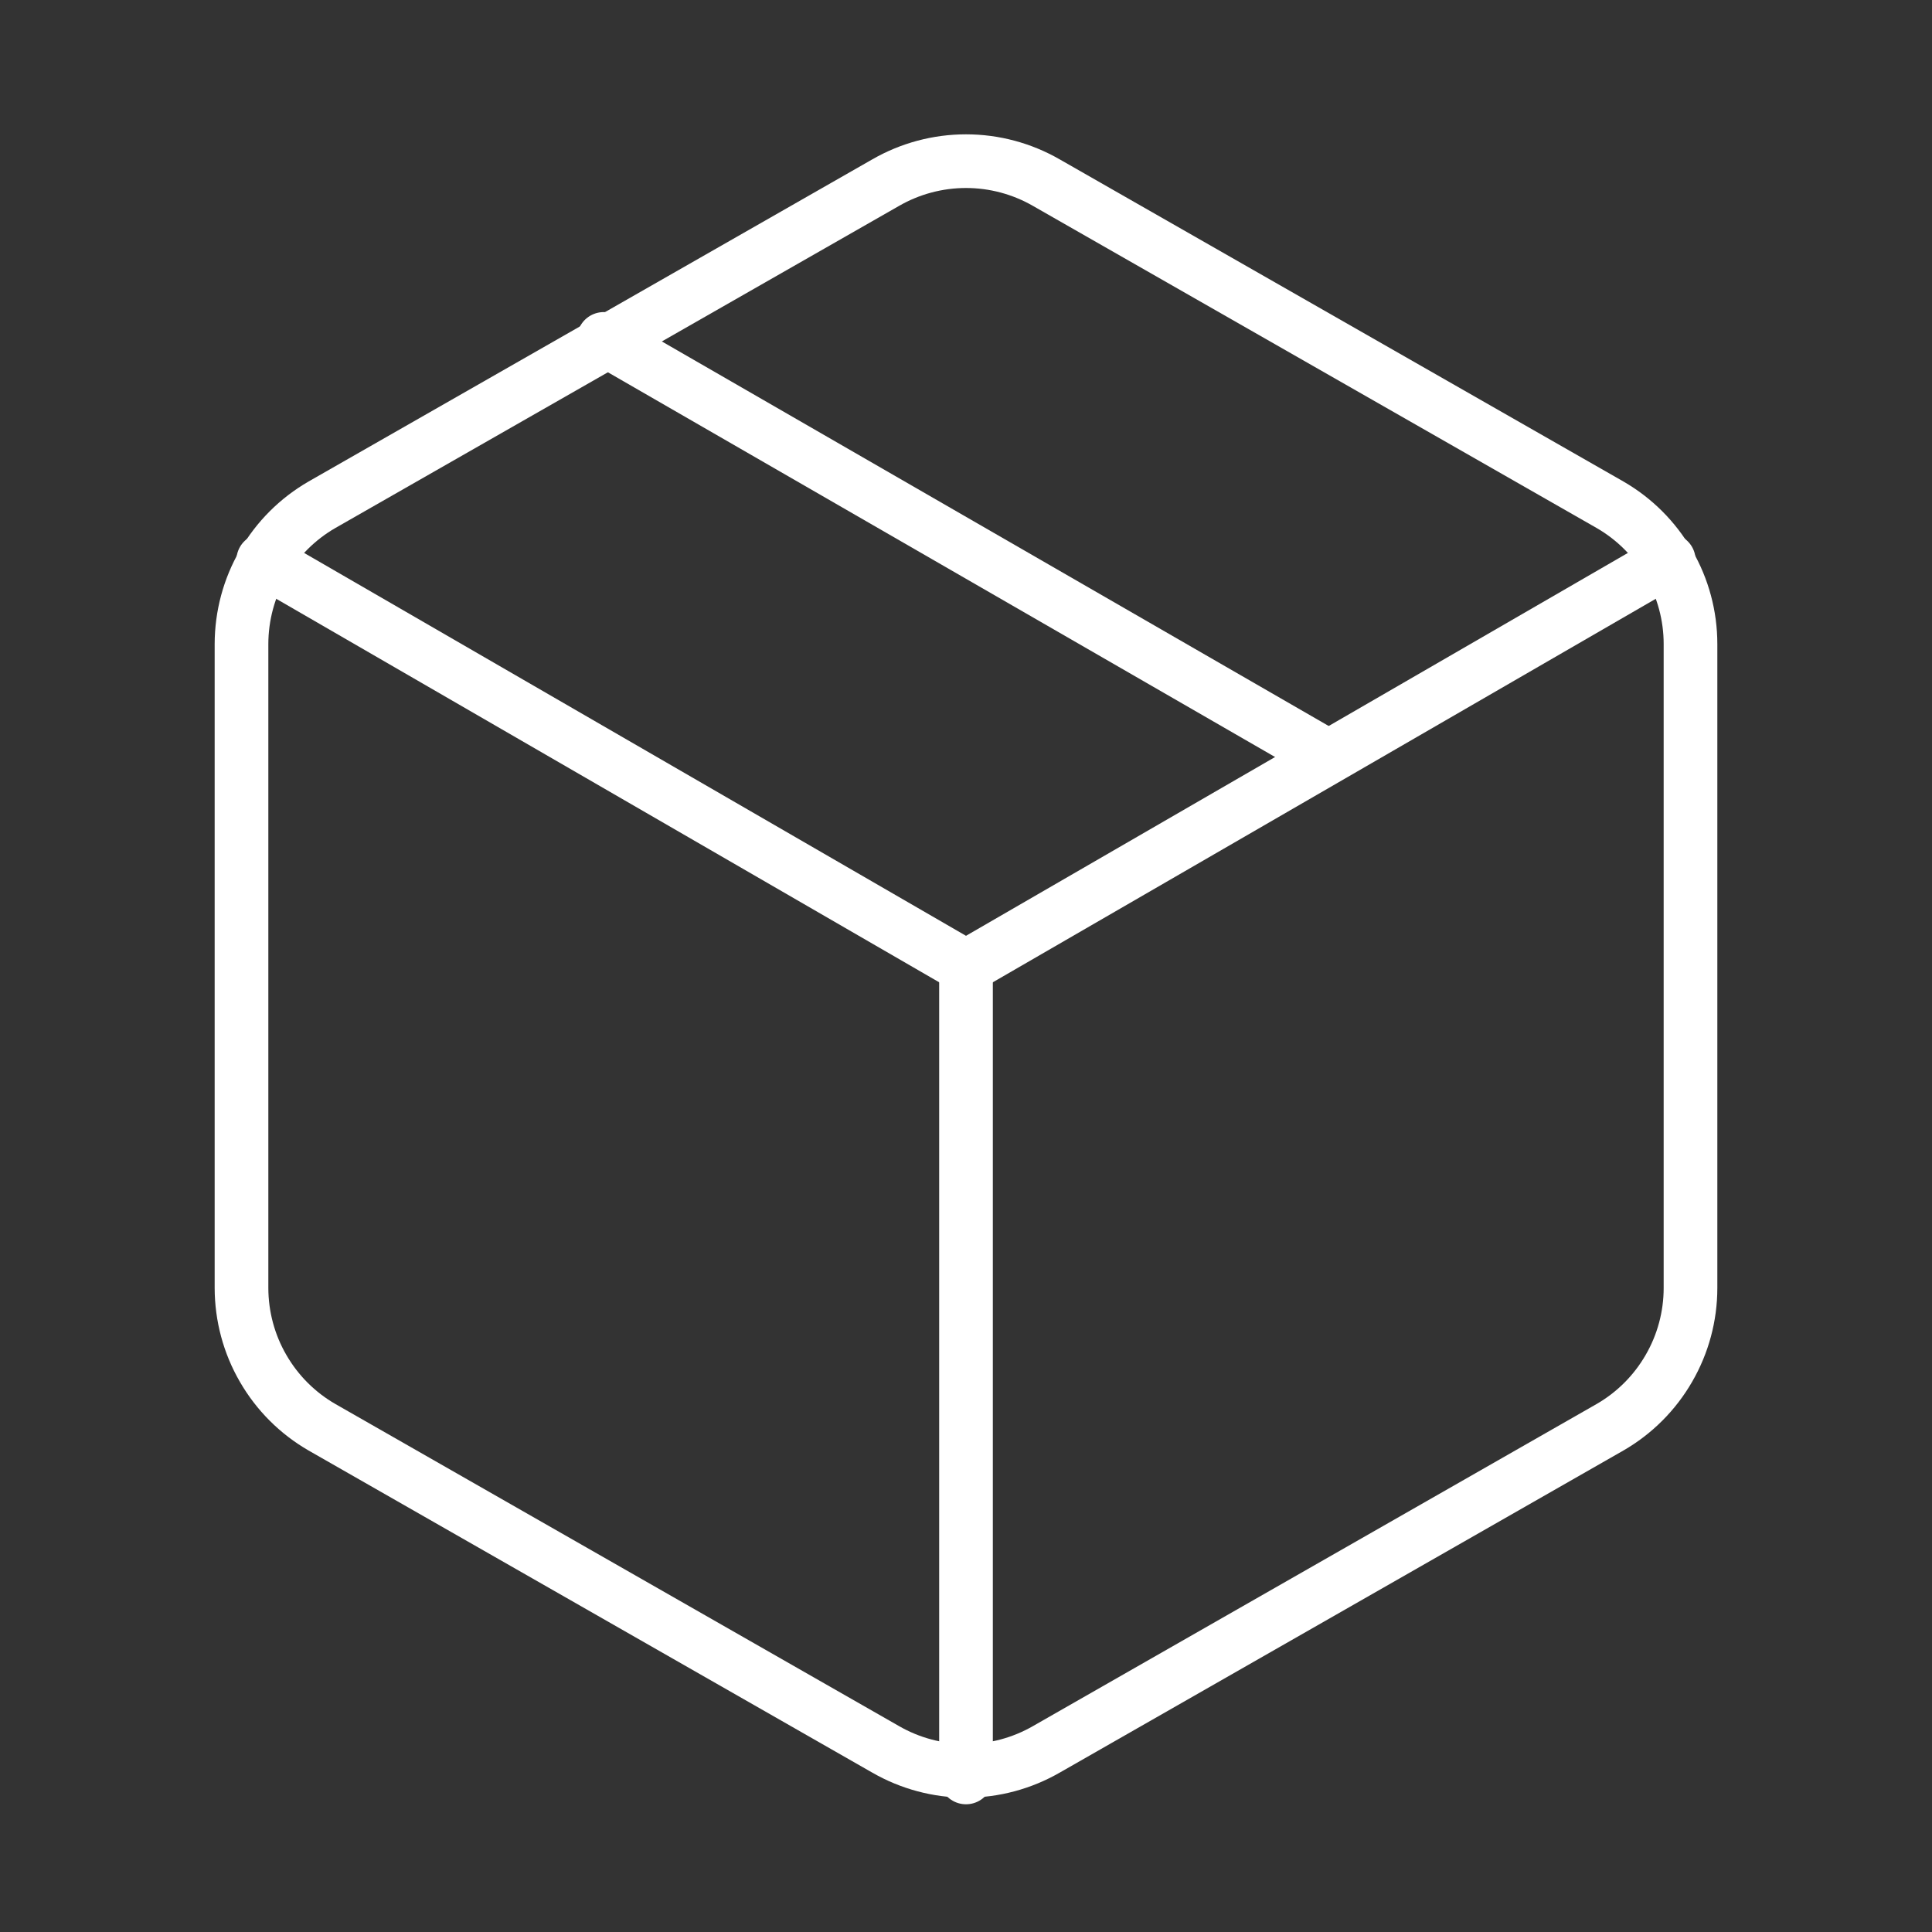 <?xml version="1.0" encoding="UTF-8"?> <svg xmlns="http://www.w3.org/2000/svg" width="36" height="36" viewBox="0 0 36 36" fill="none"><rect x="0" y="0" width="36" height="36" fill="#333333" stroke="none"/> <path d="M24.75 14.1L11.25 6.315" stroke="white" stroke-linecap="round" stroke-linejoin="round"></path> <path d="M31.5 24V12C31.5 11.474 31.361 10.957 31.097 10.502C30.834 10.046 30.456 9.668 30 9.405L19.5 3.405C19.044 3.142 18.527 3.003 18 3.003C17.473 3.003 16.956 3.142 16.5 3.405L6 9.405C5.544 9.668 5.166 10.046 4.903 10.502C4.639 10.957 4.501 11.474 4.5 12V24C4.501 24.526 4.639 25.043 4.903 25.498C5.166 25.954 5.544 26.332 6 26.595L16.5 32.595C16.956 32.858 17.473 32.997 18 32.997C18.527 32.997 19.044 32.858 19.5 32.595L30 26.595C30.456 26.332 30.834 25.954 31.097 25.498C31.361 25.043 31.5 24.526 31.5 24Z" stroke="white" stroke-linecap="round" stroke-linejoin="round"></path> <path d="M4.905 10.44L18 18.015L31.095 10.44" stroke="white" stroke-linecap="round" stroke-linejoin="round"></path> <path d="M18 33.12V18" stroke="white" stroke-linecap="round" stroke-linejoin="round"></path> </svg> 